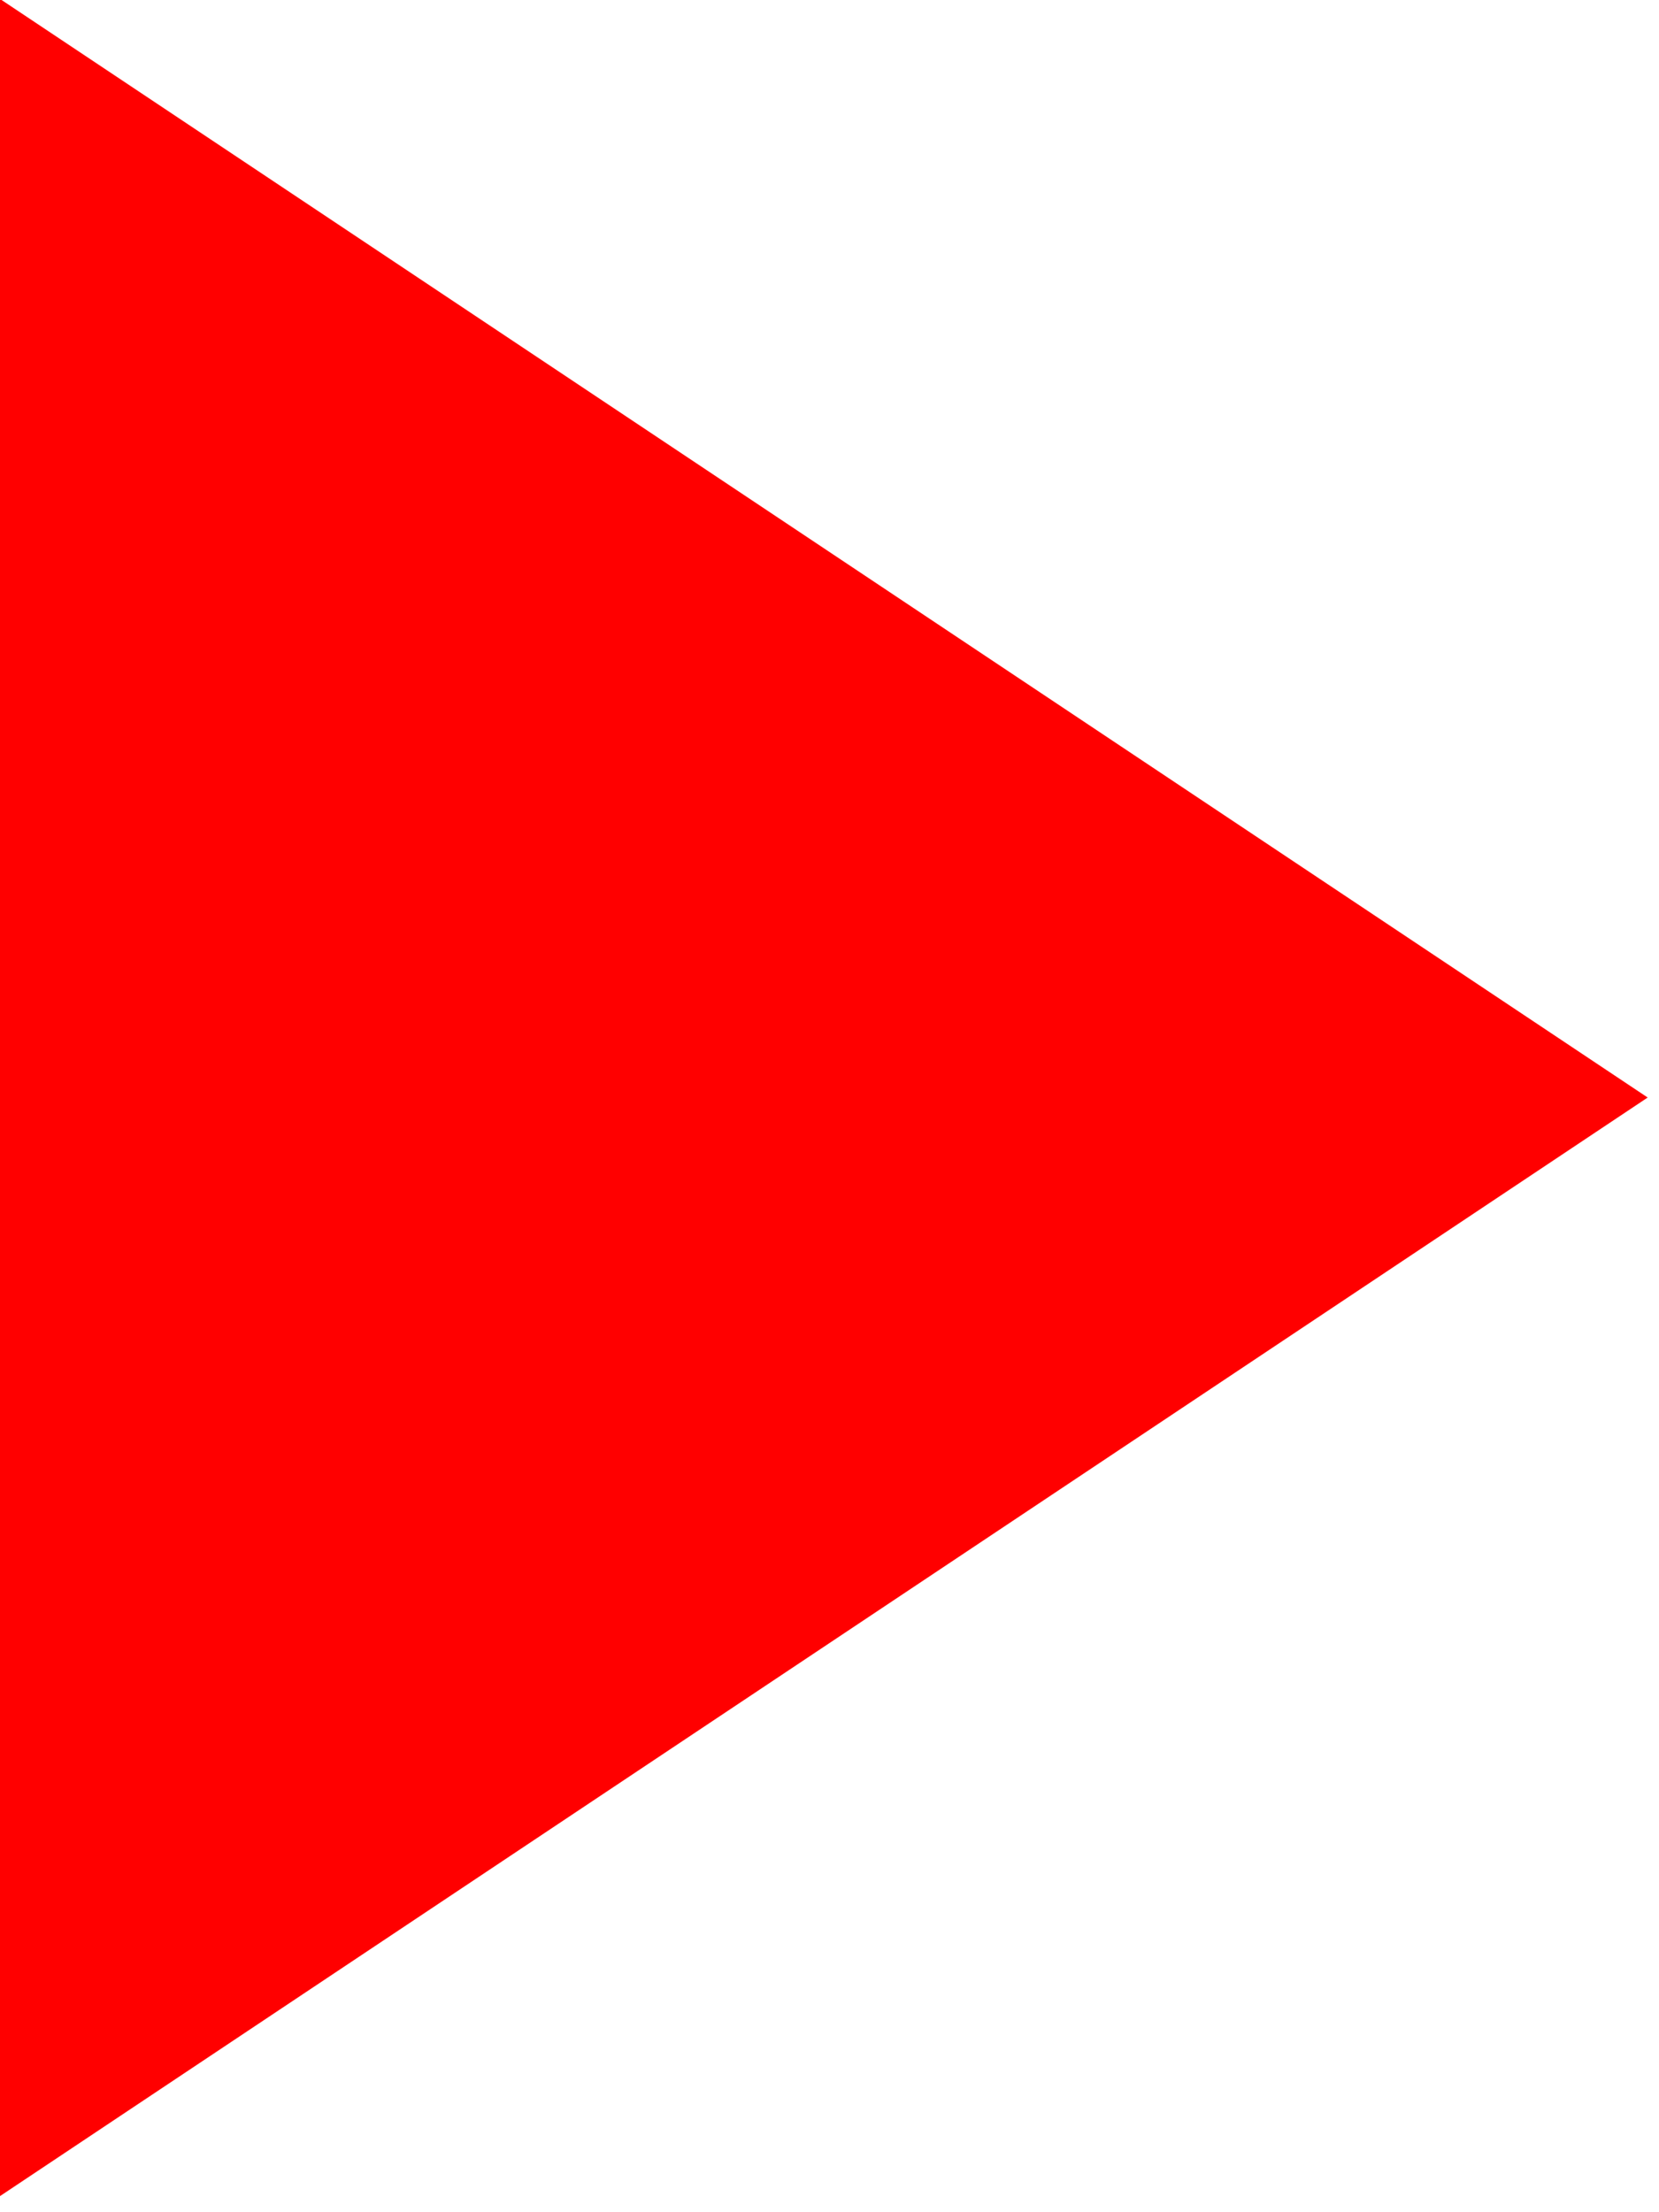 <?xml version='1.0' encoding='UTF-8'?>
<!-- This file was generated by dvisvgm 1.15.1 -->
<svg height='100.375pt' version='1.1' viewBox='56.621 54.06 75.281 100.375' width='75.281pt' xmlns='http://www.w3.org/2000/svg' xmlns:xlink='http://www.w3.org/1999/xlink'>
<g id='page1'>
<g transform='matrix(0.996 0 0 0.996 56.409 103.858)'>
<path d='M 0 50.188L 0 -50.188L 75.281 0L 0 50.188Z' fill='#ff0000'/>
</g></g>
</svg>
